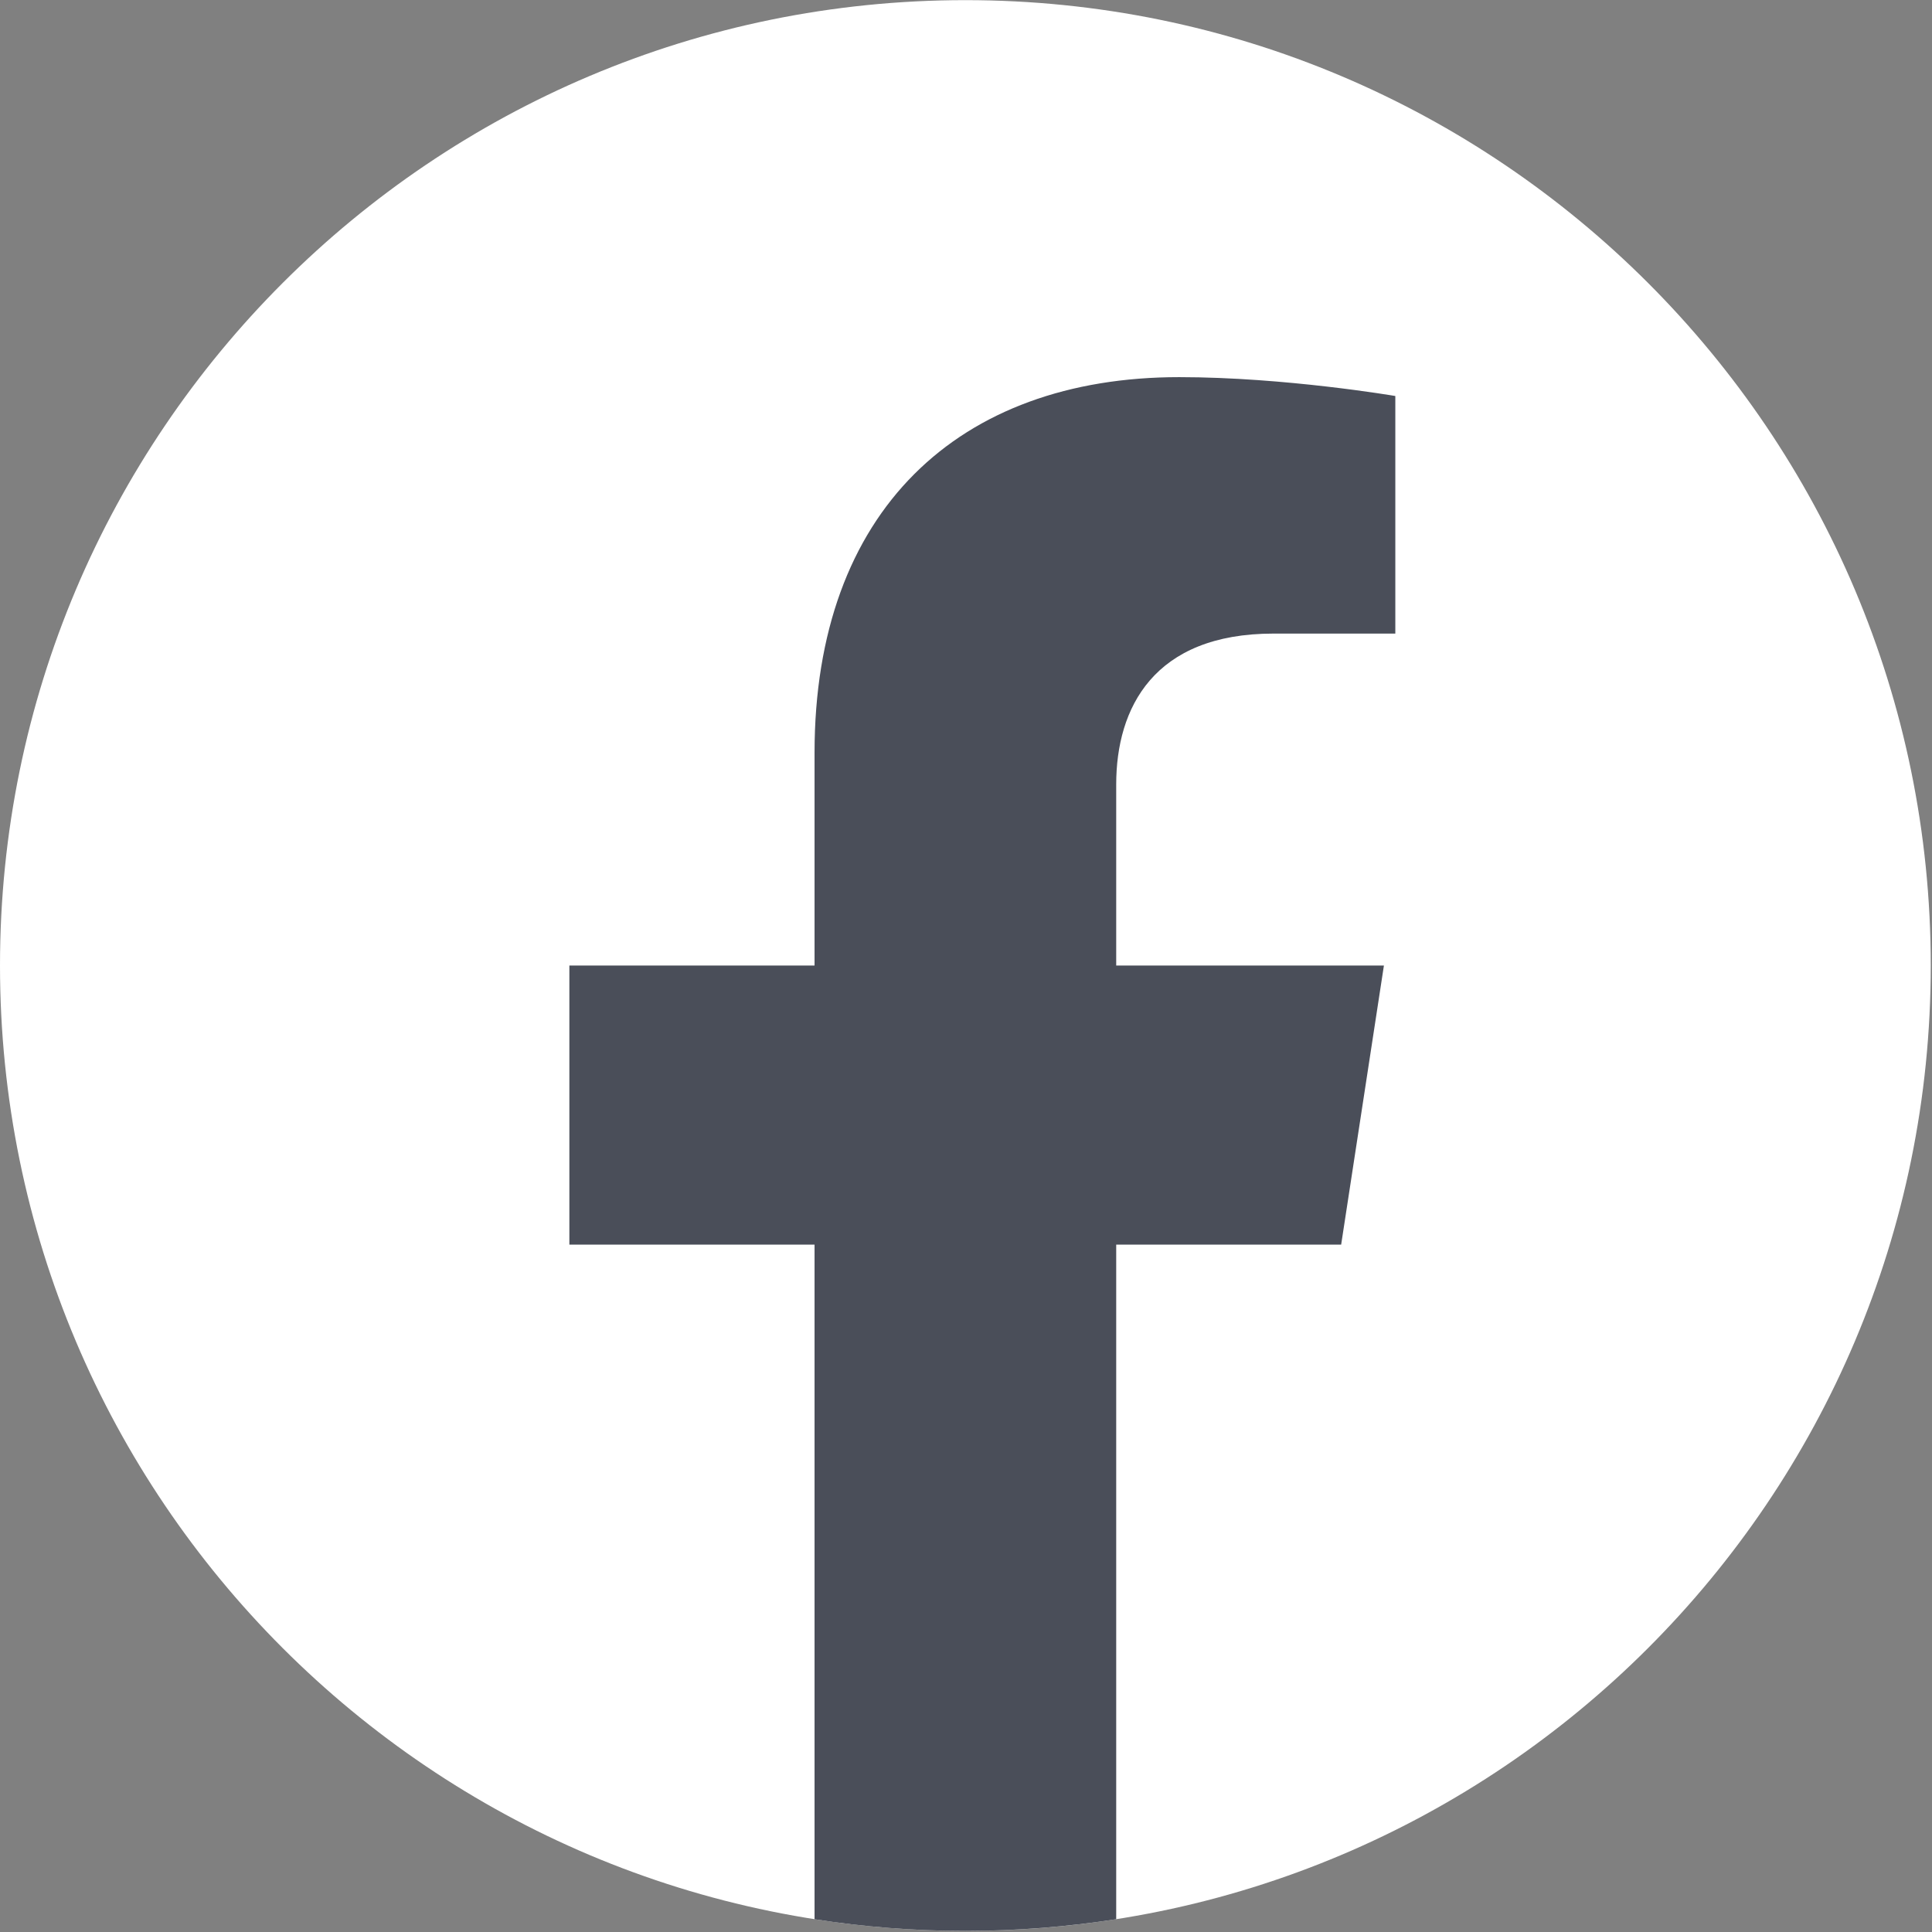 <svg width="1366" height="1366" viewBox="0 0 1366 1366" fill="none" xmlns="http://www.w3.org/2000/svg">
<rect x="0" y="0" width="1366" height="1366" fill="#808080" stroke="none"/>
<g clip-path="url(#clip0_8_2)">
<path d="M682.56 1365.22C1059.53 1365.22 1365.12 1059.62 1365.12 682.656C1365.12 305.688 1059.53 0.096 682.56 0.096C305.593 0.096 0 305.688 0 682.656C0 1059.62 305.593 1365.22 682.56 1365.22Z" fill="white"/>
<path d="M948.251 880.004L978.486 682.656H789.201V554.61C789.201 500.666 815.597 447.969 900.449 447.969H986.549V279.993C986.549 279.993 908.416 266.651 833.739 266.651C677.857 266.651 575.919 361.101 575.919 532.245V682.656H402.567V880.004H575.919V1356.96C610.666 1362.43 646.277 1365.22 682.56 1365.22C718.843 1365.22 754.454 1362.34 789.201 1356.96V880.004H948.251Z" fill="#4A4E59"/>
</g>
<defs>
<clipPath id="clip0_8_2">
<rect width="1365.12" height="1365.12" fill="white"/>
</clipPath>
</defs>
</svg>
